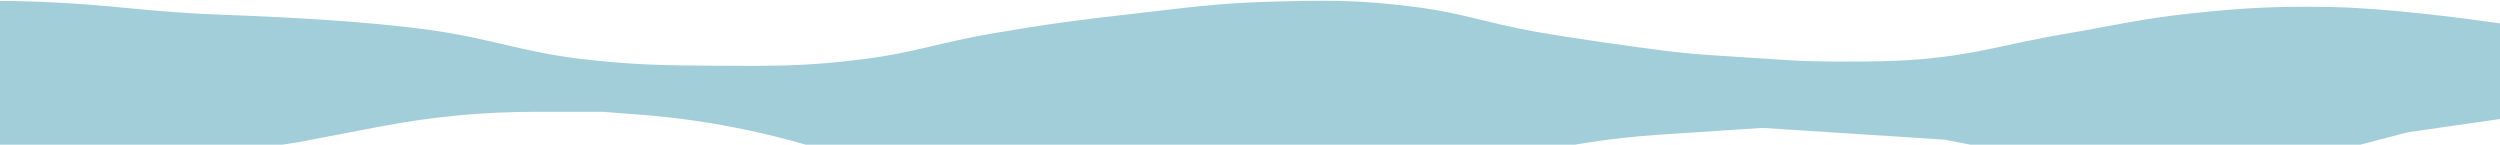 <?xml version="1.0" encoding="UTF-8"?> <svg xmlns="http://www.w3.org/2000/svg" width="1400" height="81" viewBox="0 0 1400 81" fill="none"><path d="M1668 78.194V9.766L1593.76 22.673L1519.53 25.838H1500.88C1474.66 25.838 1448.52 22.973 1422.92 17.292C1415.67 15.685 1408.39 14.296 1401.04 13.239C1380.63 10.304 1336.13 4.412 1304.57 3.922C1274.03 3.448 1256.82 4.325 1226.46 7.575C1198.78 10.538 1183.55 14.378 1156.1 19.02C1124.8 24.312 1107.67 30.368 1076.05 33.144C1056.36 34.872 1028.37 34.577 1015.12 34.306C1010.11 34.203 1005.12 33.954 1000.12 33.627L957.561 30.842C948.763 30.266 939.985 29.442 931.243 28.3C913.565 25.992 881.682 21.655 858.829 17.559C832.86 12.905 818.83 7.284 792.663 3.922C760.638 -0.192 742.309 0.041 710.035 1C680.943 1.864 664.72 4.31 635.799 7.575C604.055 11.159 586.272 13.503 554.785 18.898C526.787 23.696 511.636 29.578 483.454 33.144C450.91 37.261 432.338 37.011 399.535 36.796C371.014 36.61 354.927 36.393 326.591 33.144C293.44 29.342 275.697 21.84 242.672 17.072C206.319 11.823 156.241 9.387 125.569 8.324C107.243 7.688 88.971 6.26 70.723 4.457C43.412 1.759 1.127 -1.263 -30.038 1.83C-75.523 6.344 -144 28.517 -144 28.517V77.219L-86.548 89.639L-2.629 96.457L83.872 92.804L167.468 79.533L213.627 70.732C241.964 65.328 270.749 62.609 299.597 62.609H337.565L358.468 64.21C399.432 67.349 439.789 75.974 478.458 89.853L486.682 92.804L508.192 100.188C539.136 110.81 571.273 117.569 603.874 120.313C625.123 122.101 646.481 122.176 667.743 120.537L724.237 116.182L811.383 97.309L847.416 88.267C874.122 81.565 901.376 77.279 928.849 75.463L986.967 71.619L1088.96 78.194L1143.74 88.863C1172.96 94.555 1202.75 96.787 1232.5 95.512C1259.38 94.359 1286.06 90.35 1312.1 83.551L1348.46 74.054L1405.68 65.823C1427.33 62.71 1449.17 61.148 1471.03 61.148H1530.5L1574.8 63.816C1596.45 65.12 1617.99 67.957 1639.24 72.307L1668 78.194Z" fill="#A1CED8"></path></svg> 